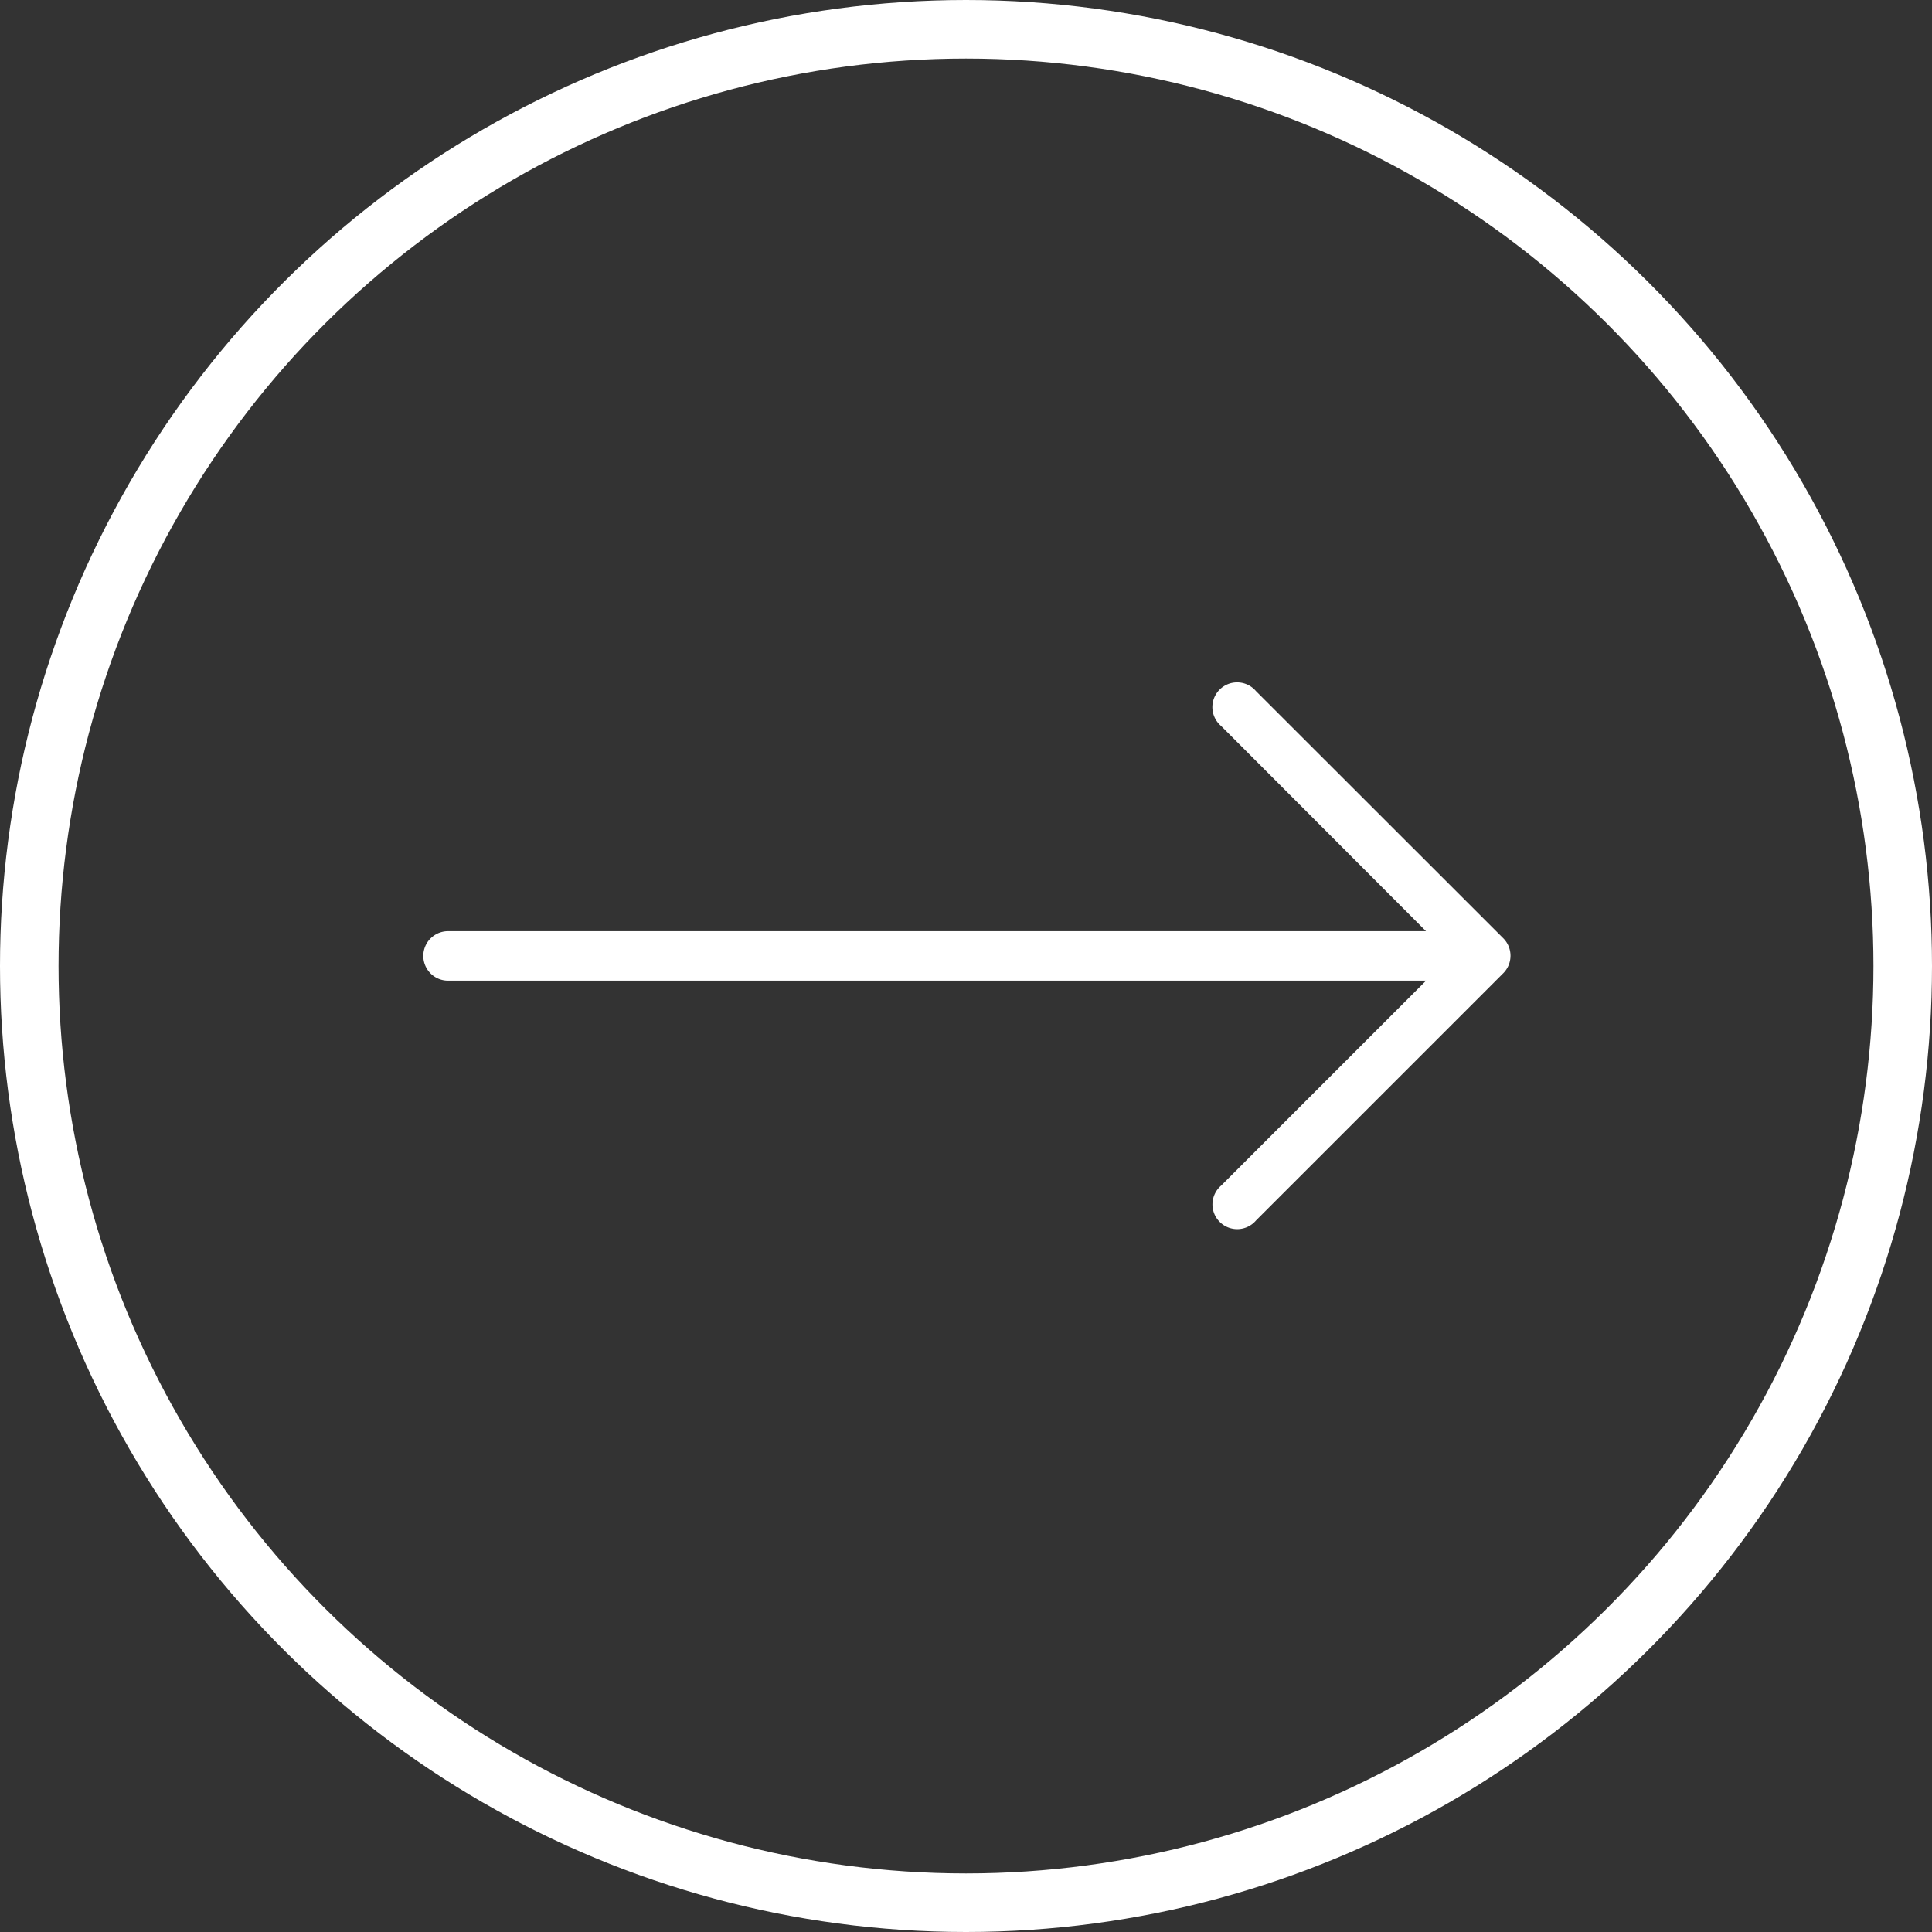 <svg xmlns="http://www.w3.org/2000/svg" width="66" height="66" viewBox="0 0 66 66">
  <rect x="0" y="0" width="66" height="66" fill="#333333" stroke="none"/>
  <g id="Group_1423" data-name="Group 1423" transform="translate(-1499 1714.6) rotate(-90)">
    <g id="DownArrow" transform="translate(1691.291 1513.432) rotate(90)">
      <g id="Group_579" data-name="Group 579" transform="translate(0 0)">
        <path id="Path_242" data-name="Path 242" d="M36.921,8.742h0L28.474.3a.845.845,0,1,0-1.191,1.191l7,7.011H.845a.845.845,0,0,0,0,1.689H34.286l-7,7a.845.845,0,1,0,1.191,1.191l8.447-8.447A.845.845,0,0,0,36.921,8.742Z" transform="translate(0 0)" fill="#fff"/>
      </g>
    </g>
    <g id="Ellipse_138" data-name="Ellipse 138" transform="translate(1648.6 1499)" fill="none" stroke="#fff" stroke-width="2">
      <circle cx="33" cy="33" r="33" stroke="none"/>
      <circle cx="33" cy="33" r="32" fill="none"/>
    </g>
  </g>
</svg>

